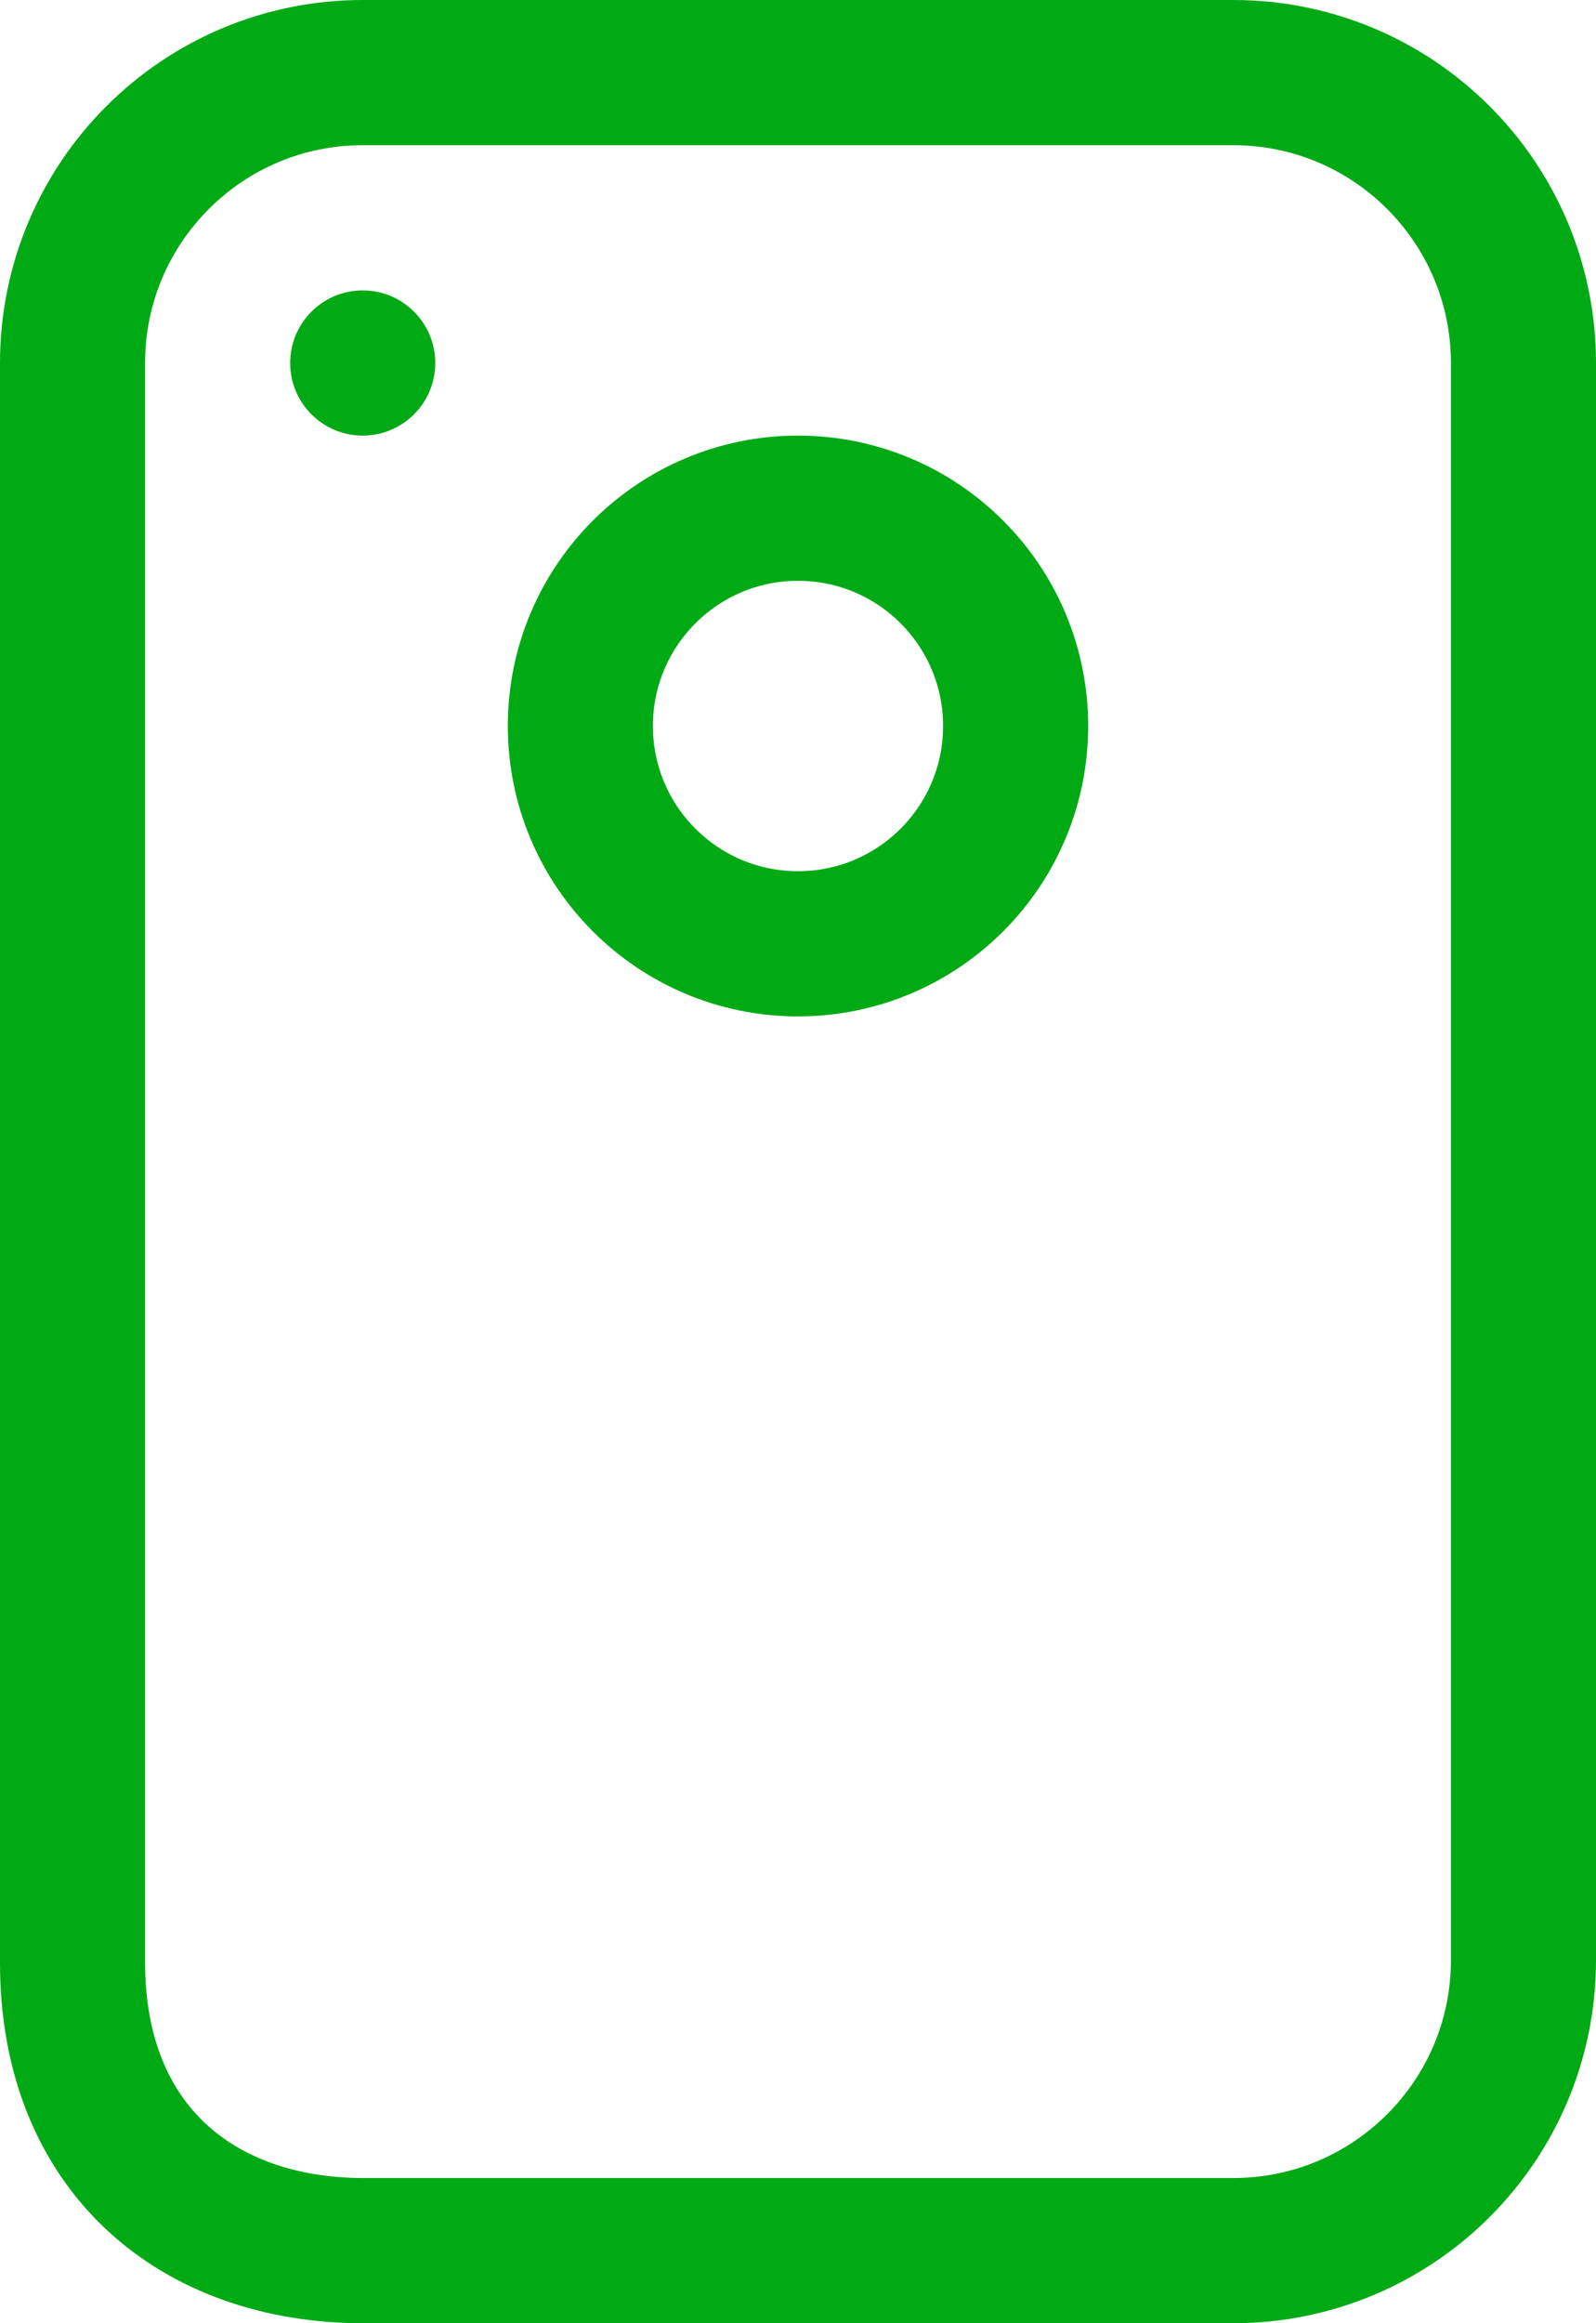 <?xml version="1.0" encoding="UTF-8"?>
<svg width="22px" height="32px" viewBox="0 0 22 32" version="1.1" xmlns="http://www.w3.org/2000/svg" xmlns:xlink="http://www.w3.org/1999/xlink">
    <!-- Generator: Sketch 62 (91390) - https://sketch.com -->
    <title>kamera</title>
    <desc>Created with Sketch.</desc>
    <g id="Page-1" stroke="none" stroke-width="1" fill="none" fill-rule="evenodd">
        <g id="specifikacijos_ikonos" transform="translate(-882, -204)">
            <g id="kamera" transform="translate(876, 180)">
                <g transform="translate(1, 24)">
                    <rect id="container" fill="#FFFFFF" opacity="0" x="0" y="0" width="32" height="32"></rect>
                    <g id="camera" stroke-width="1" transform="translate(6, 1)">
                        <path d="M0,4 C0,1.791 1.791,0 4,0 L16,0 C18.209,0 20,1.791 20,4 L20,26 C20,28.209 18.209,30 16,30 C8.007,30 4.011,30 4.011,30 C1.732,30 0,28.605 0,26.033 C0,26.011 0,18.667 0,4 Z" id="Path" stroke="#00AA14" stroke-width="2" stroke-linecap="round" stroke-linejoin="round"></path>
                        <circle id="Oval" stroke="#00AA14" stroke-width="2" cx="10" cy="9" r="3"></circle>
                        <circle id="Oval" fill="#00AA14" fill-rule="nonzero" cx="4" cy="4" r="1"></circle>
                    </g>
                </g>
            </g>
        </g>
    </g>
</svg>